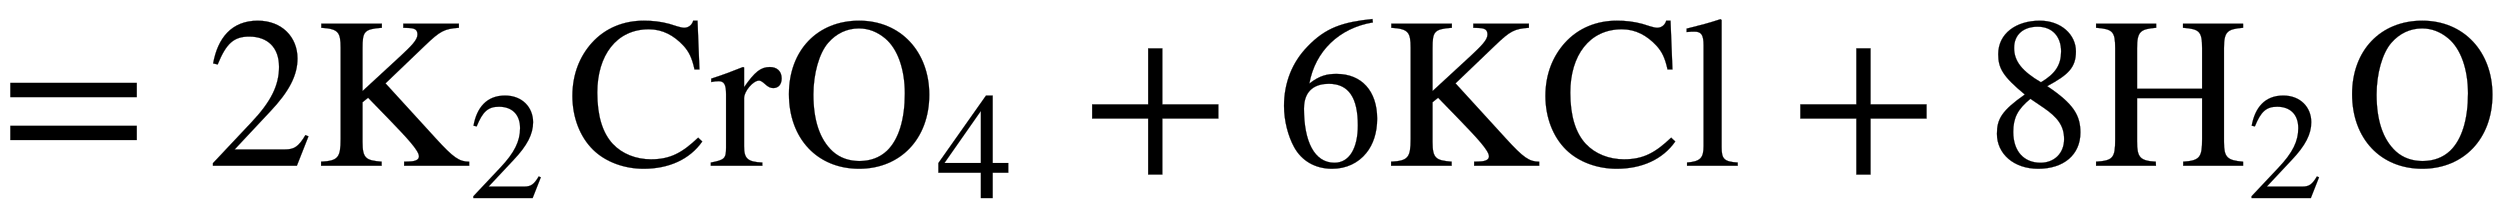 <svg xmlns="http://www.w3.org/2000/svg" xmlns:xlink="http://www.w3.org/1999/xlink" data-style="vertical-align:-.555ex" width="27.056ex" height="2.349ex" aria-labelledby="MathJax-SVG-1-Title" viewBox="0 -772.4 11648.9 1011.4"><defs aria-hidden="true"><path id="a" stroke-width="1" d="M637 320H48v66h589v-66zm0-200H48v66h589v-66z"/><path id="b" stroke-width="1" d="M474 137L420 0H29v12l178 189c94 99 130 175 130 260 0 91-54 141-139 141-72 0-107-32-147-130l-21 5c21 117 85 199 208 199 113 0 185-77 185-176 0-79-39-154-128-248L130 76h234c42 0 63 11 96 67z"/><path id="c" stroke-width="1" d="M723 0H420v19l27 1c29 1 42 10 42 24 0 27-58 88-137 170L252 317l-26-21V111c0-77 16-86 89-92V0H33v19c79 4 91 19 91 106v424c0 74-11 89-90 94v19h282v-19c-83-6-90-18-90-95V348l178 164c48 45 78 74 78 99 0 20-8 30-41 31l-25 1v19h259v-19c-68-5-87-15-156-81L333 384l234-256C650 37 677 19 723 19V0z"/><path id="d" stroke-width="1" d="M614 131l19-18C575 30 478-14 360-14c-91 0-178 32-236 89-61 60-96 151-96 250 0 100 33 183 90 247 64 71 150 104 243 104 39 0 79-4 119-15 21-6 52-18 69-18 19 0 36 12 42 33h20l9-227h-23c-12 55-27 84-52 111-44 47-96 76-161 76-151 0-240-122-240-295 0-110 25-188 72-239 44-47 109-72 178-72 90 0 145 30 220 101z"/><path id="e" stroke-width="1" d="M160 458v-92c50 72 78 94 120 94 34 0 55-20 55-53 0-28-15-45-39-45-13 0-24 5-40 20-11 10-20 15-26 15-28 0-70-50-70-82V90c0-57 17-72 85-75V0H5v15c64 12 71 19 71 69v250c0 44-9 60-34 60-12 0-21-1-35-4v16c59 19 95 33 148 54z"/><path id="f" stroke-width="1" d="M688 331c0-206-135-345-327-345C167-14 34 126 34 334c0 203 132 342 327 342 196 0 327-147 327-345zm-114 6c0 114-34 208-91 256-36 30-76 47-123 47-54 0-104-22-143-67-43-49-69-146-69-241 0-119 29-209 90-265 34-31 78-45 124-45 50 0 94 15 129 48 55 53 83 147 83 267z"/><path id="g" stroke-width="1" d="M473 167H370V0h-78v167H12v64l314 445h44V231h103v-64zm-181 64v343L52 231h240z"/><path id="h" stroke-width="1" d="M636 220H375V-41h-66v261H48v66h261v261h66V286h261v-66z"/><path id="i" stroke-width="1" d="M446 684l2-16c-157-26-269-134-296-285 49 38 83 45 127 45 117 0 189-80 189-209 0-64-18-120-51-160-37-46-93-73-159-73-79 0-142 37-177 101-28 51-47 122-47 192 0 108 38 203 109 276 86 90 165 114 303 129zm-68-496c0 128-42 194-135 194-57 0-116-24-116-116 0-152 48-252 142-252 72 0 109 72 109 174z"/><path id="j" stroke-width="1" d="M257 0H21v15c63 5 77 22 77 77v469c0 48-10 64-42 64-8 0-21 0-37-2v16c69 17 106 27 158 44l5-4V87c0-55 11-68 75-72V0z"/><path id="k" stroke-width="1" d="M445 155c0-103-77-169-197-169C135-14 56 55 56 149c0 69 23 108 130 183C83 417 62 455 62 520c0 96 83 156 194 156 99 0 168-65 168-143 0-75-35-109-134-162 123-82 155-136 155-216zm-90 378c0 69-41 115-109 115-67 0-110-37-110-99s37-108 125-160c68 40 94 82 94 144zm-84-261l-59 40c-59-48-80-89-80-154 0-92 51-144 127-144 65 0 110 45 110 110 0 62-30 102-98 148z"/><path id="l" stroke-width="1" d="M703 0H424v19c78 5 88 21 88 105v191H209V113c0-73 13-90 87-94l1-19H18v19c78 5 89 17 89 103v426c0 78-12 89-89 95v19h280v-19c-73-6-89-17-89-95V359h303v189c0 79-13 89-89 95v19h280v-19c-74-6-89-18-89-95V111c0-71 14-86 89-92V0z"/></defs><g fill="currentColor" stroke="currentColor" stroke-width="0" aria-hidden="true" transform="scale(1 -1)"><use xlink:href="#a"/><g transform="translate(963)"><use xlink:href="#b"/><g transform="translate(500)"><use xlink:href="#c"/><use x="1021" y="-213" transform="scale(.707)" xlink:href="#b"/></g><use x="1676" xlink:href="#d"/><use x="2344" xlink:href="#e"/><g transform="translate(2679)"><use xlink:href="#f"/><use x="1021" y="-213" transform="scale(.707)" xlink:href="#g"/></g><use x="4078" xlink:href="#h"/><use x="4986" xlink:href="#i"/><use x="5486" xlink:href="#c"/><use x="6210" xlink:href="#d"/><use x="6877" xlink:href="#j"/><use x="7378" xlink:href="#h"/><use x="8286" xlink:href="#k"/><g transform="translate(8786)"><use xlink:href="#l"/><use x="1021" y="-213" transform="scale(.707)" xlink:href="#b"/></g><use x="9963" xlink:href="#f"/></g></g></svg>